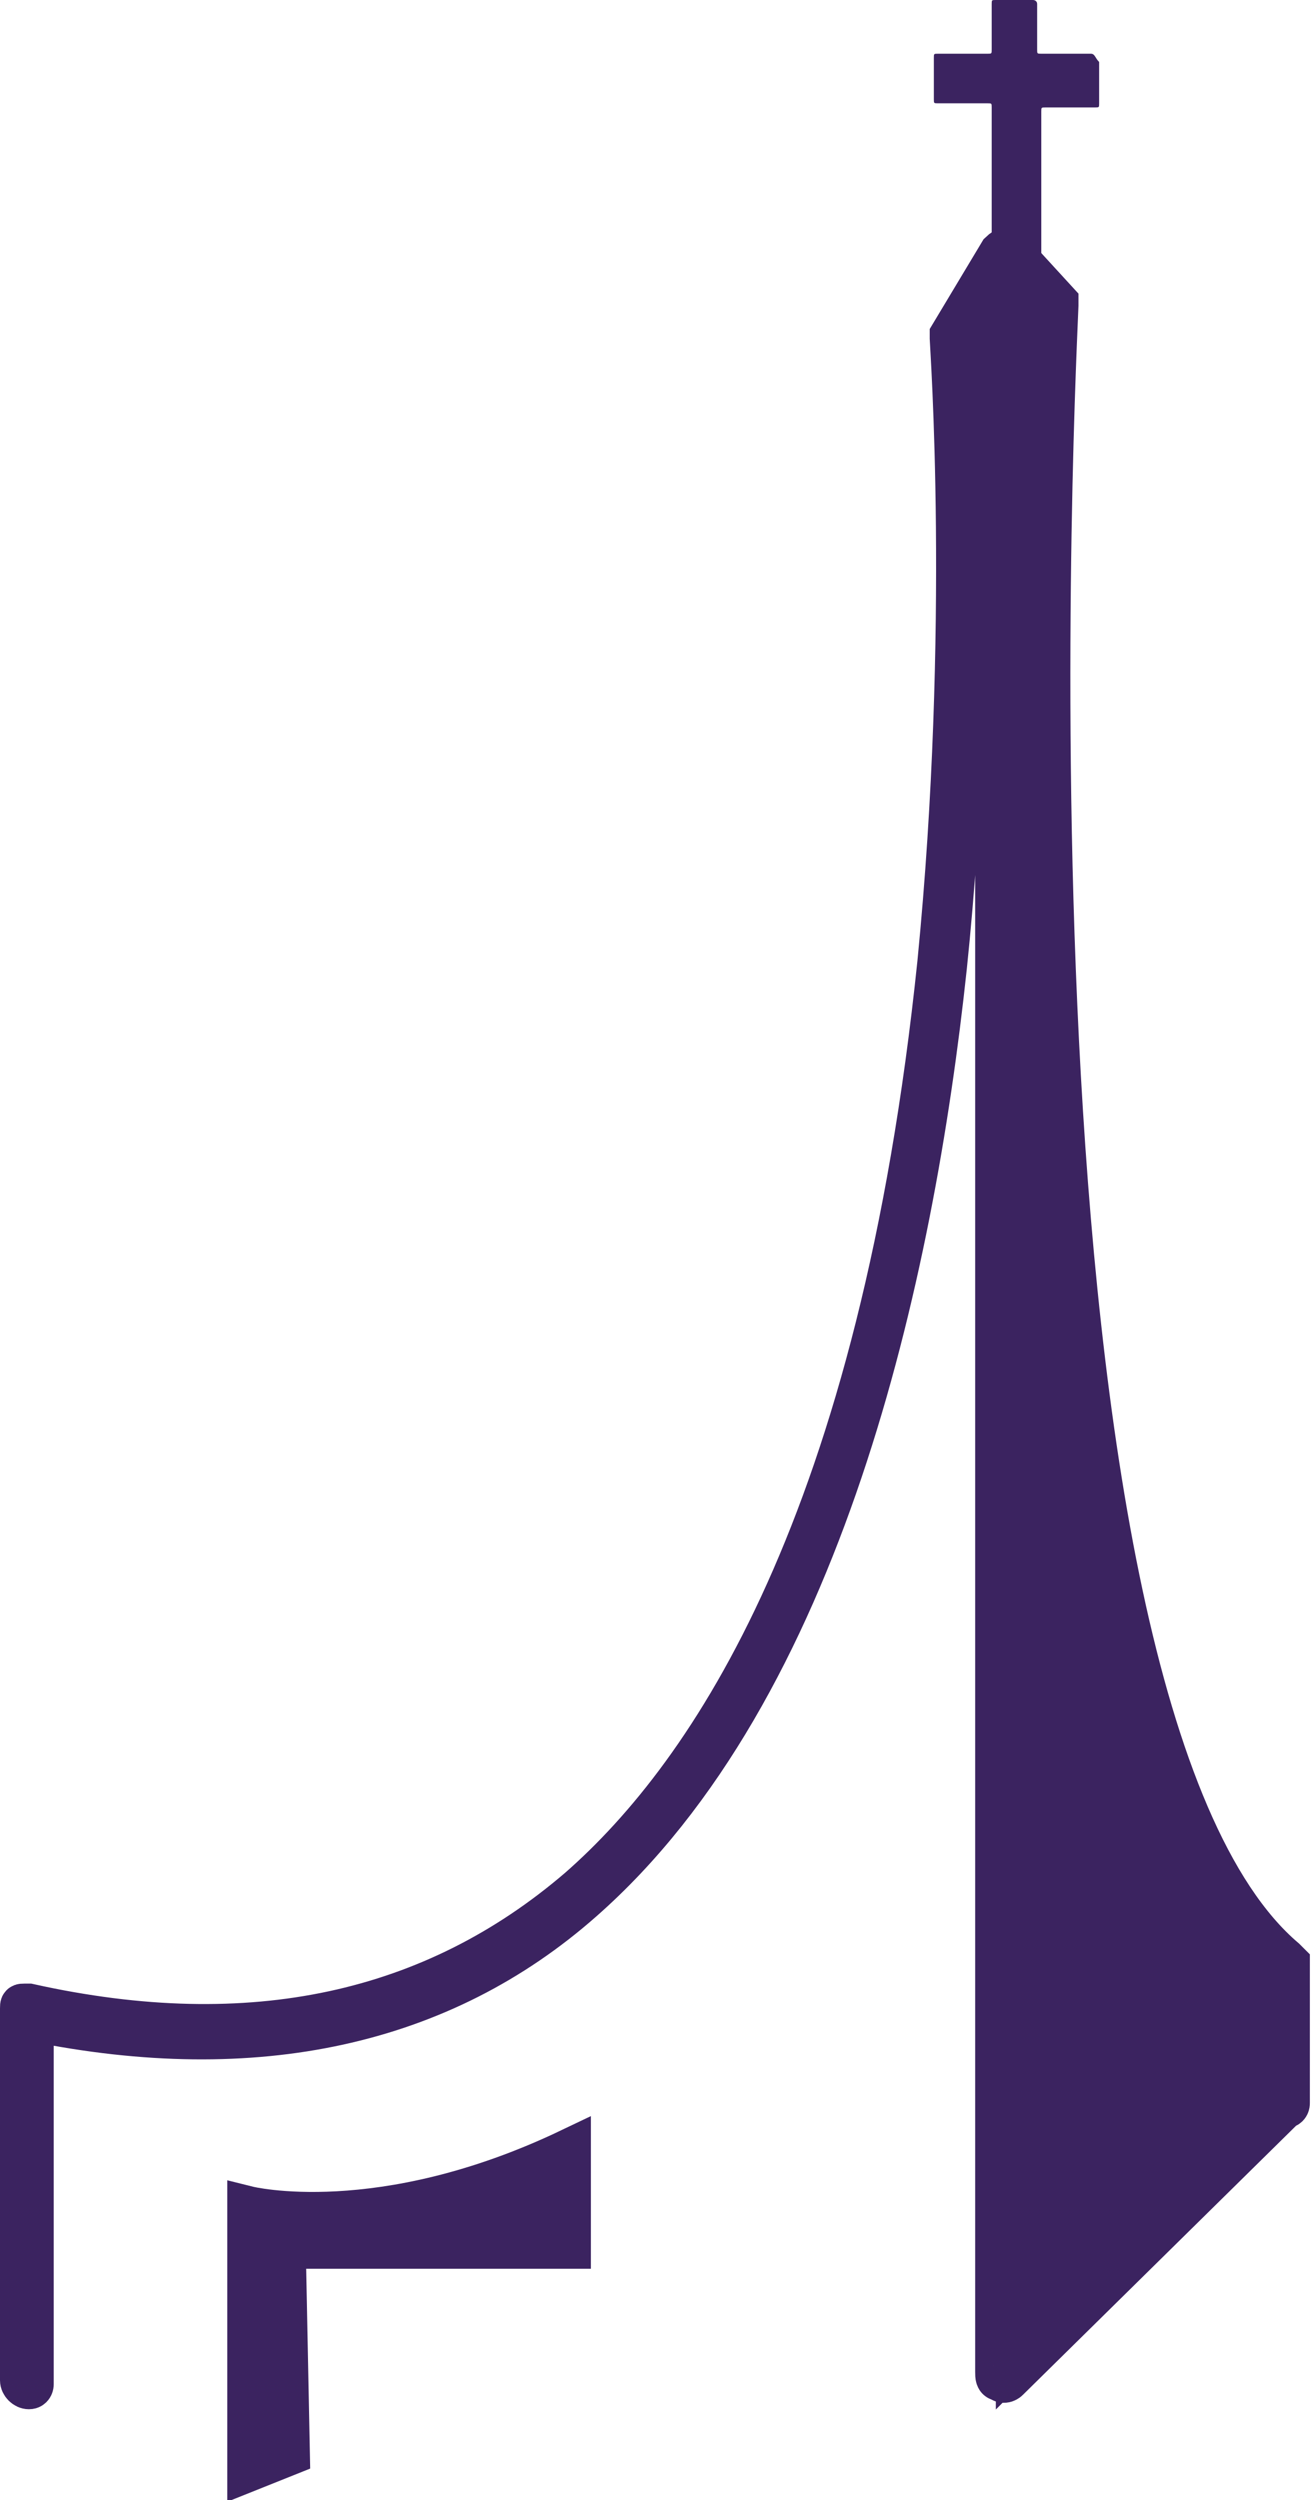 <svg version="1.1" id="Layer_1" xmlns="http://www.w3.org/2000/svg" xmlns:xlink="http://www.w3.org/1999/xlink" x="0px" y="0px"	 viewBox="0 0 31.8 60.5" enable-background="new 0 0 31.8 60.5" xml:space="preserve"><g>	<path fill="#3b2360" d="M24.5,6.2l1.1,1.2c-0.9,14.9,0.3,36.6,5.6,40.1v3.4l-6.7,6.6V6.2z"/></g><path fill="none" stroke="#3b2360" stroke-miterlimit="10" d="M0.7,57.8c-0.1,0-0.2-0.1-0.2-0.2v-9c0-0.1,0-0.1,0.1-0.1	c0,0,0.1,0,0.1,0c5.4,1.2,9.8,0.2,13.3-2.8c3.2-2.8,7.3-8.9,8.7-22.4c0.8-8.1,0.3-15,0.3-15.1c0,0,0-0.1,0-0.1l1.2-2	c0.1-0.1,0.2-0.1,0.3,0l1.1,1.2c0,0,0,0.1,0,0.1c0,0.3-1.8,33.8,5.5,40c0,0,0.1,0.1,0.1,0.1v3.4c0,0,0,0.1-0.1,0.1l-6.7,6.6	c0,0-0.1,0.1-0.2,0c-0.1,0-0.1-0.1-0.1-0.2V6.8l-0.9,1.5c0,0.7,0.5,7.4-0.3,15.1c-0.8,7.5-3,17.5-8.8,22.6C10.7,49,6.2,50,0.8,48.9	v8.8C0.8,57.7,0.8,57.8,0.7,57.8z M24.6,6.6v50.5l6.3-6.3v-3.2c-3.1-2.7-5-10.3-5.6-22.5c-0.4-8.7,0-16.8,0-17.6L24.6,6.6z"/><g>	<path fill="#3b2360" stroke="#3b2360" stroke-miterlimit="10" d="M6,59.8v-6.4c0,0,3.2,0.8,7.8-1.4v2.4H6.9l0.1,5L6,59.8z"/></g><g>	<path fill="#3b2360" d="M26.4,1.3c-0.4,0-0.8,0-1.2,0c-0.1,0-0.1,0-0.1-0.1c0-0.4,0-0.8,0-1.1C25.1,0,25,0,25,0c-0.3,0-0.6,0-0.9,0		c-0.1,0-0.1,0-0.1,0.1c0,0.4,0,0.7,0,1.1c0,0.1,0,0.1-0.1,0.1c-0.4,0-0.8,0-1.2,0c-0.1,0-0.1,0-0.1,0.1c0,0.3,0,0.7,0,1		c0,0.1,0,0.1,0.1,0.1c0.4,0,0.8,0,1.2,0c0.1,0,0.1,0,0.1,0.1c0,0.6,0,1.2,0,1.8c0,0.6,0,1.2,0,1.8c0,0.1,0,0.1,0.1,0.1		c0.3,0,0.6,0,1,0c0.1,0,0.1,0,0.1-0.1c0-1.2,0-2.3,0-3.5c0-0.1,0-0.1,0.1-0.1c0.4,0,0.8,0,1.2,0c0.1,0,0.1,0,0.1-0.1		c0-0.3,0-0.7,0-1C26.5,1.4,26.5,1.3,26.4,1.3z"/></g></svg>